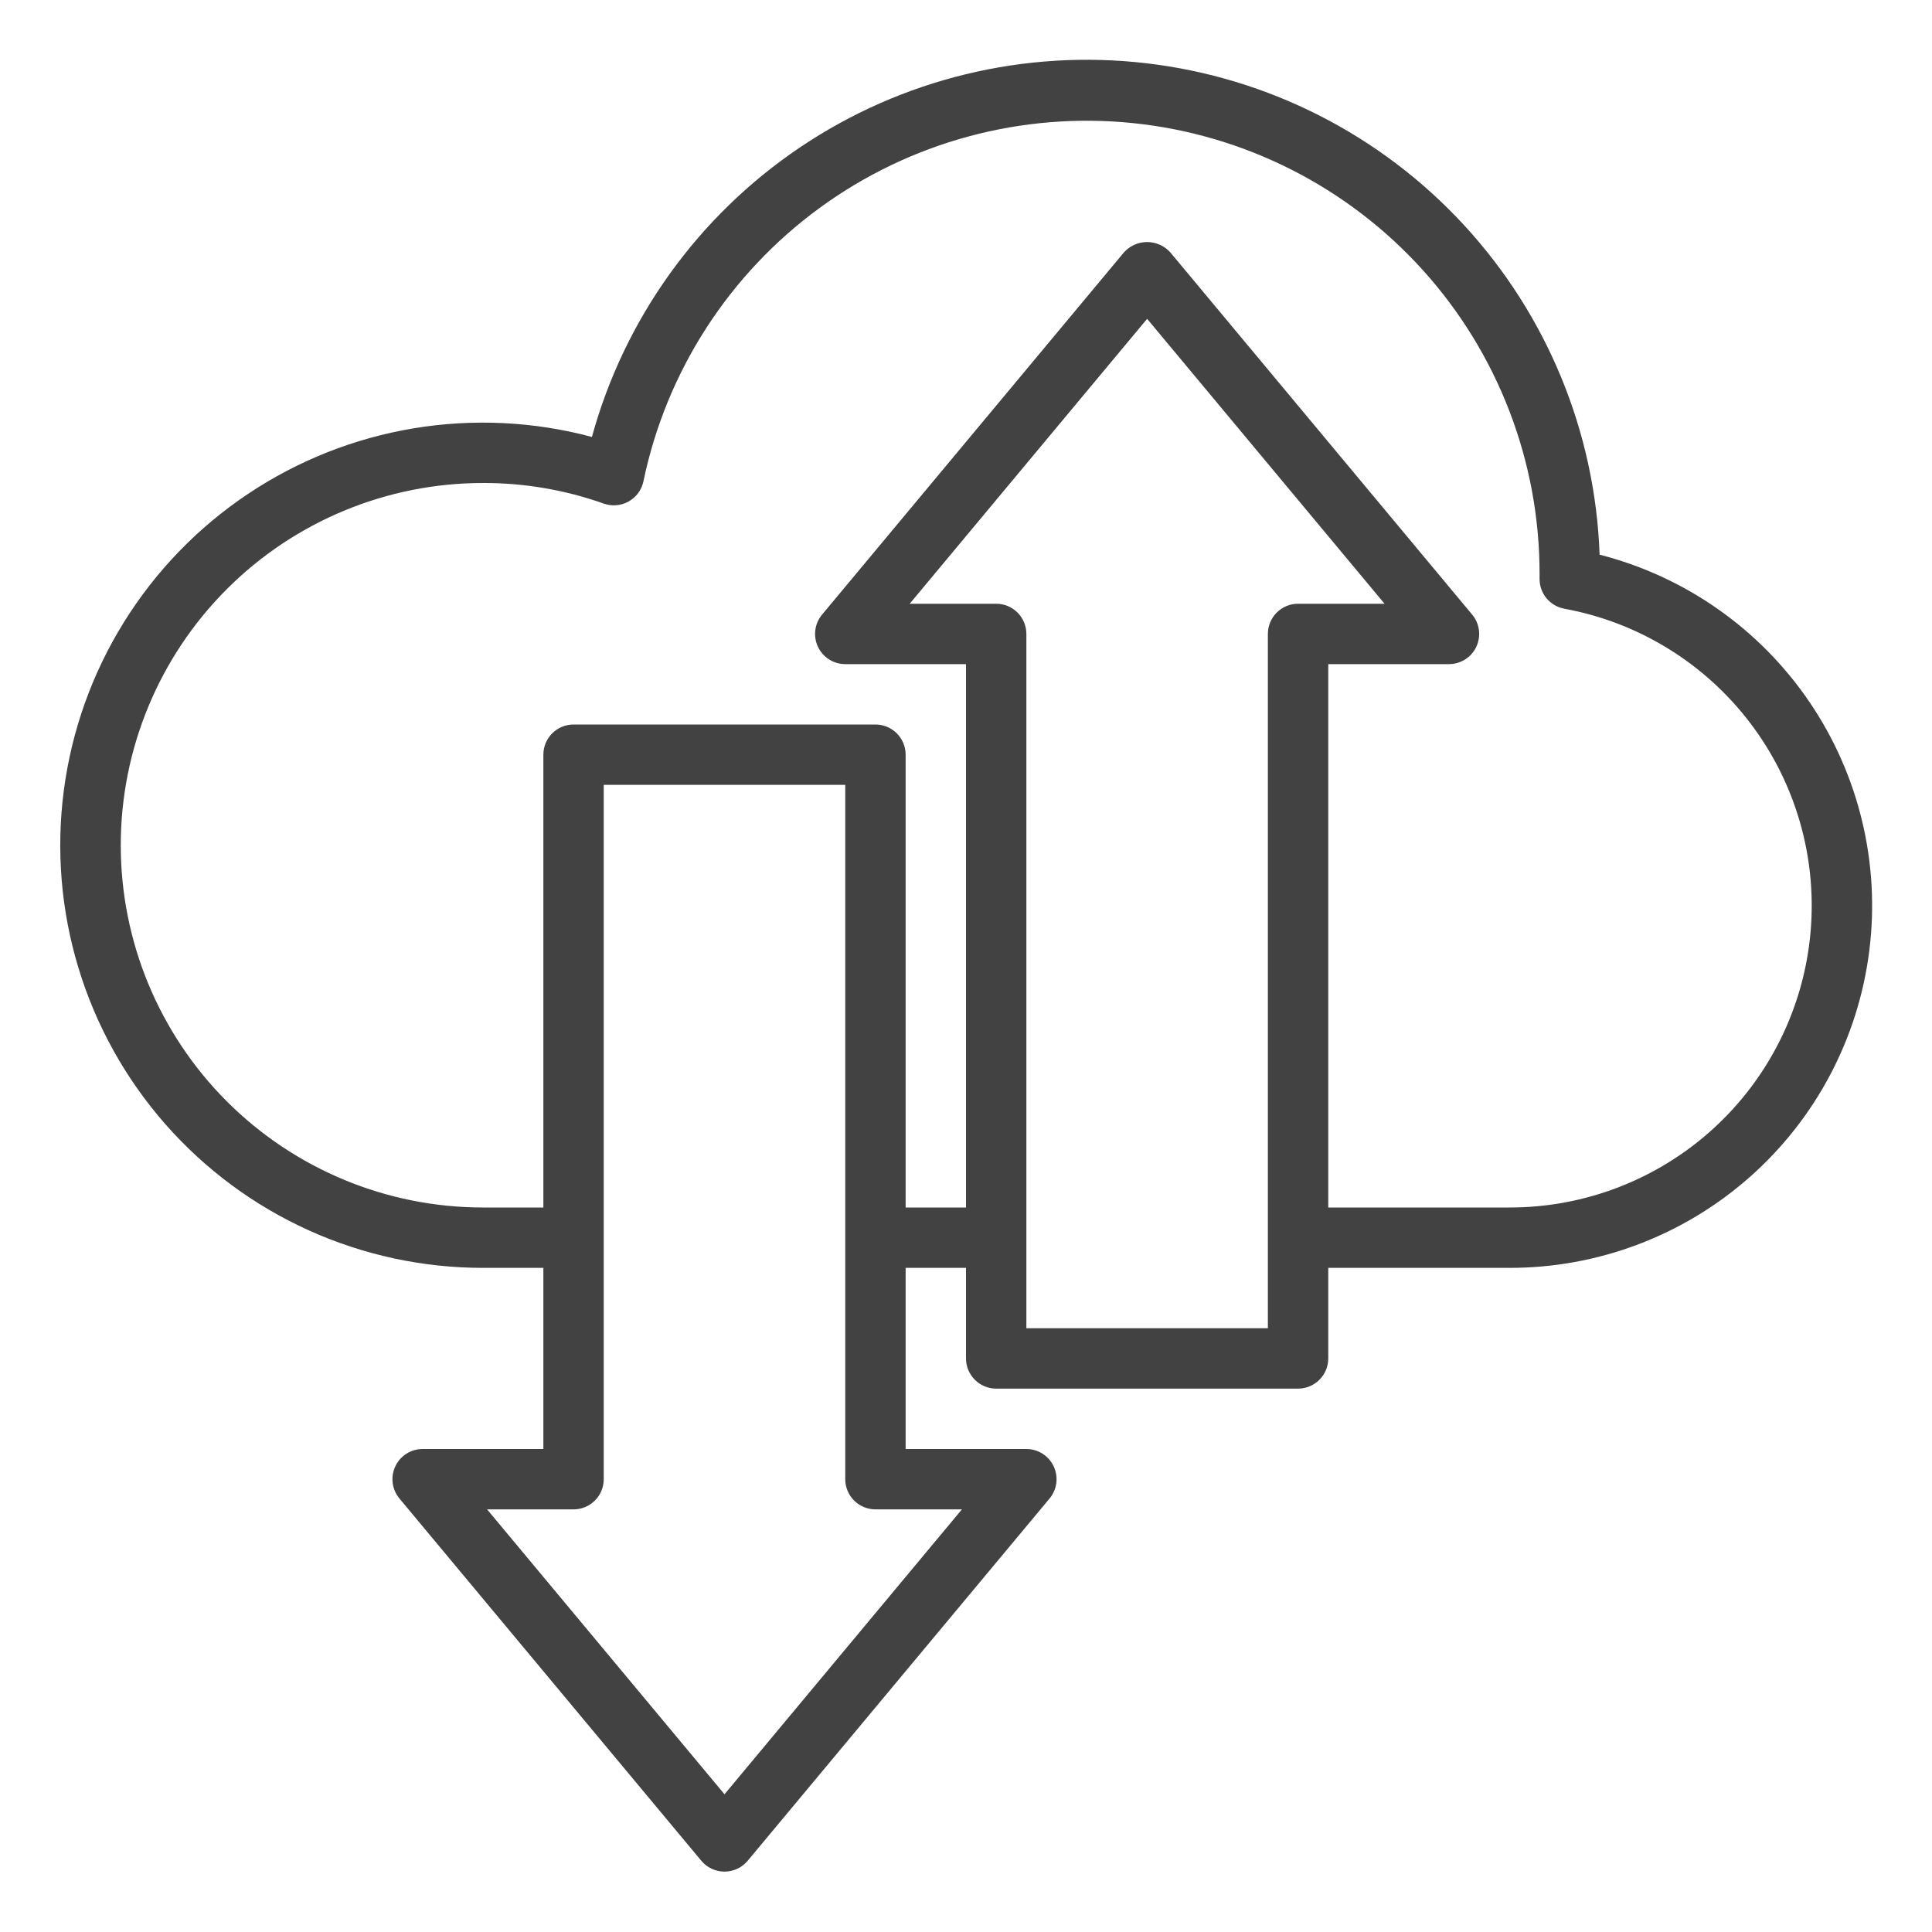 <?xml version="1.0" encoding="UTF-8"?> <svg xmlns="http://www.w3.org/2000/svg" width="145" height="145" viewBox="0 0 145 145" fill="none"> <path d="M120.053 41.629C119.725 32.43 116.113 23.653 109.872 16.888C103.631 10.122 95.174 5.815 86.032 4.747C76.889 3.679 67.667 5.92 60.035 11.065C52.402 16.209 46.864 23.917 44.424 32.793C40.063 31.628 35.503 31.407 31.05 32.146C26.596 32.885 22.352 34.566 18.6 37.077C14.848 39.587 11.676 42.87 9.294 46.705C6.913 50.54 5.378 54.839 4.791 59.315C4.204 63.791 4.58 68.341 5.892 72.66C7.205 76.979 9.424 80.969 12.402 84.361C15.38 87.754 19.048 90.472 23.161 92.334C27.273 94.195 31.736 95.157 36.25 95.156H40.781V108.75H31.719C31.288 108.75 30.867 108.873 30.503 109.104C30.14 109.335 29.85 109.665 29.668 110.055C29.485 110.445 29.418 110.878 29.473 111.305C29.528 111.732 29.703 112.135 29.979 112.466L52.635 139.653C52.848 139.908 53.114 140.113 53.414 140.254C53.715 140.395 54.043 140.468 54.375 140.468C54.707 140.468 55.035 140.395 55.336 140.254C55.636 140.113 55.902 139.908 56.115 139.653L78.771 112.466C79.047 112.135 79.222 111.732 79.278 111.305C79.332 110.878 79.265 110.445 79.082 110.055C78.9 109.665 78.61 109.335 78.247 109.104C77.883 108.873 77.462 108.75 77.031 108.75H67.969V95.156H72.5V101.953C72.5 102.554 72.739 103.13 73.164 103.555C73.588 103.98 74.165 104.219 74.766 104.219H97.422C98.023 104.219 98.599 103.98 99.024 103.555C99.449 103.13 99.688 102.554 99.688 101.953V95.156H113.281C119.907 95.165 126.309 92.754 131.282 88.376C136.256 83.998 139.459 77.955 140.291 71.381C141.123 64.808 139.525 58.156 135.799 52.678C132.072 47.199 126.473 43.27 120.053 41.629V41.629ZM72.194 113.281L54.375 134.664L36.556 113.281H43.047C43.648 113.281 44.224 113.042 44.649 112.618C45.074 112.193 45.312 111.616 45.312 111.016V58.906H63.438V111.016C63.438 111.616 63.676 112.193 64.101 112.618C64.526 113.042 65.102 113.281 65.703 113.281H72.194ZM95.156 99.687H77.031V47.578C77.031 46.977 76.793 46.401 76.368 45.976C75.943 45.551 75.367 45.312 74.766 45.312H68.275L86.094 23.929L103.913 45.312H97.422C96.821 45.312 96.245 45.551 95.82 45.976C95.395 46.401 95.156 46.977 95.156 47.578V99.687ZM113.281 90.625H99.688V49.844H108.75C109.181 49.843 109.602 49.721 109.965 49.49C110.329 49.258 110.618 48.929 110.801 48.539C110.984 48.149 111.051 47.715 110.996 47.288C110.941 46.861 110.766 46.459 110.49 46.128L87.834 18.941C87.614 18.697 87.346 18.502 87.046 18.368C86.746 18.234 86.422 18.165 86.094 18.165C85.766 18.165 85.441 18.234 85.141 18.368C84.842 18.502 84.573 18.697 84.354 18.941L61.697 46.128C61.422 46.459 61.246 46.861 61.191 47.288C61.136 47.715 61.204 48.149 61.387 48.539C61.569 48.929 61.859 49.258 62.222 49.49C62.586 49.721 63.007 49.843 63.438 49.844H72.5V90.625H67.969V56.641C67.969 56.04 67.73 55.463 67.305 55.038C66.88 54.614 66.304 54.375 65.703 54.375H43.047C42.446 54.375 41.87 54.614 41.445 55.038C41.02 55.463 40.781 56.04 40.781 56.641V90.625H36.25C29.04 90.625 22.124 87.76 17.026 82.662C11.927 77.563 9.063 70.648 9.063 63.437C9.063 56.227 11.927 49.312 17.026 44.213C22.124 39.114 29.04 36.25 36.25 36.25C39.337 36.241 42.403 36.764 45.312 37.795C45.618 37.904 45.943 37.946 46.266 37.918C46.589 37.891 46.902 37.794 47.184 37.635C47.466 37.476 47.711 37.259 47.903 36.997C48.094 36.736 48.226 36.436 48.292 36.118C50.006 27.885 54.713 20.579 61.502 15.615C68.29 10.65 76.679 8.379 85.045 9.241C93.411 10.103 101.16 14.036 106.794 20.281C112.428 26.525 115.547 34.636 115.547 43.047V43.455C115.547 43.984 115.732 44.498 116.071 44.905C116.41 45.312 116.881 45.588 117.402 45.684C122.966 46.704 127.947 49.769 131.366 54.276C134.785 58.782 136.394 64.405 135.878 70.038C135.361 75.671 132.756 80.907 128.575 84.716C124.393 88.526 118.938 90.634 113.281 90.625V90.625Z" fill="#424242"></path> </svg> 